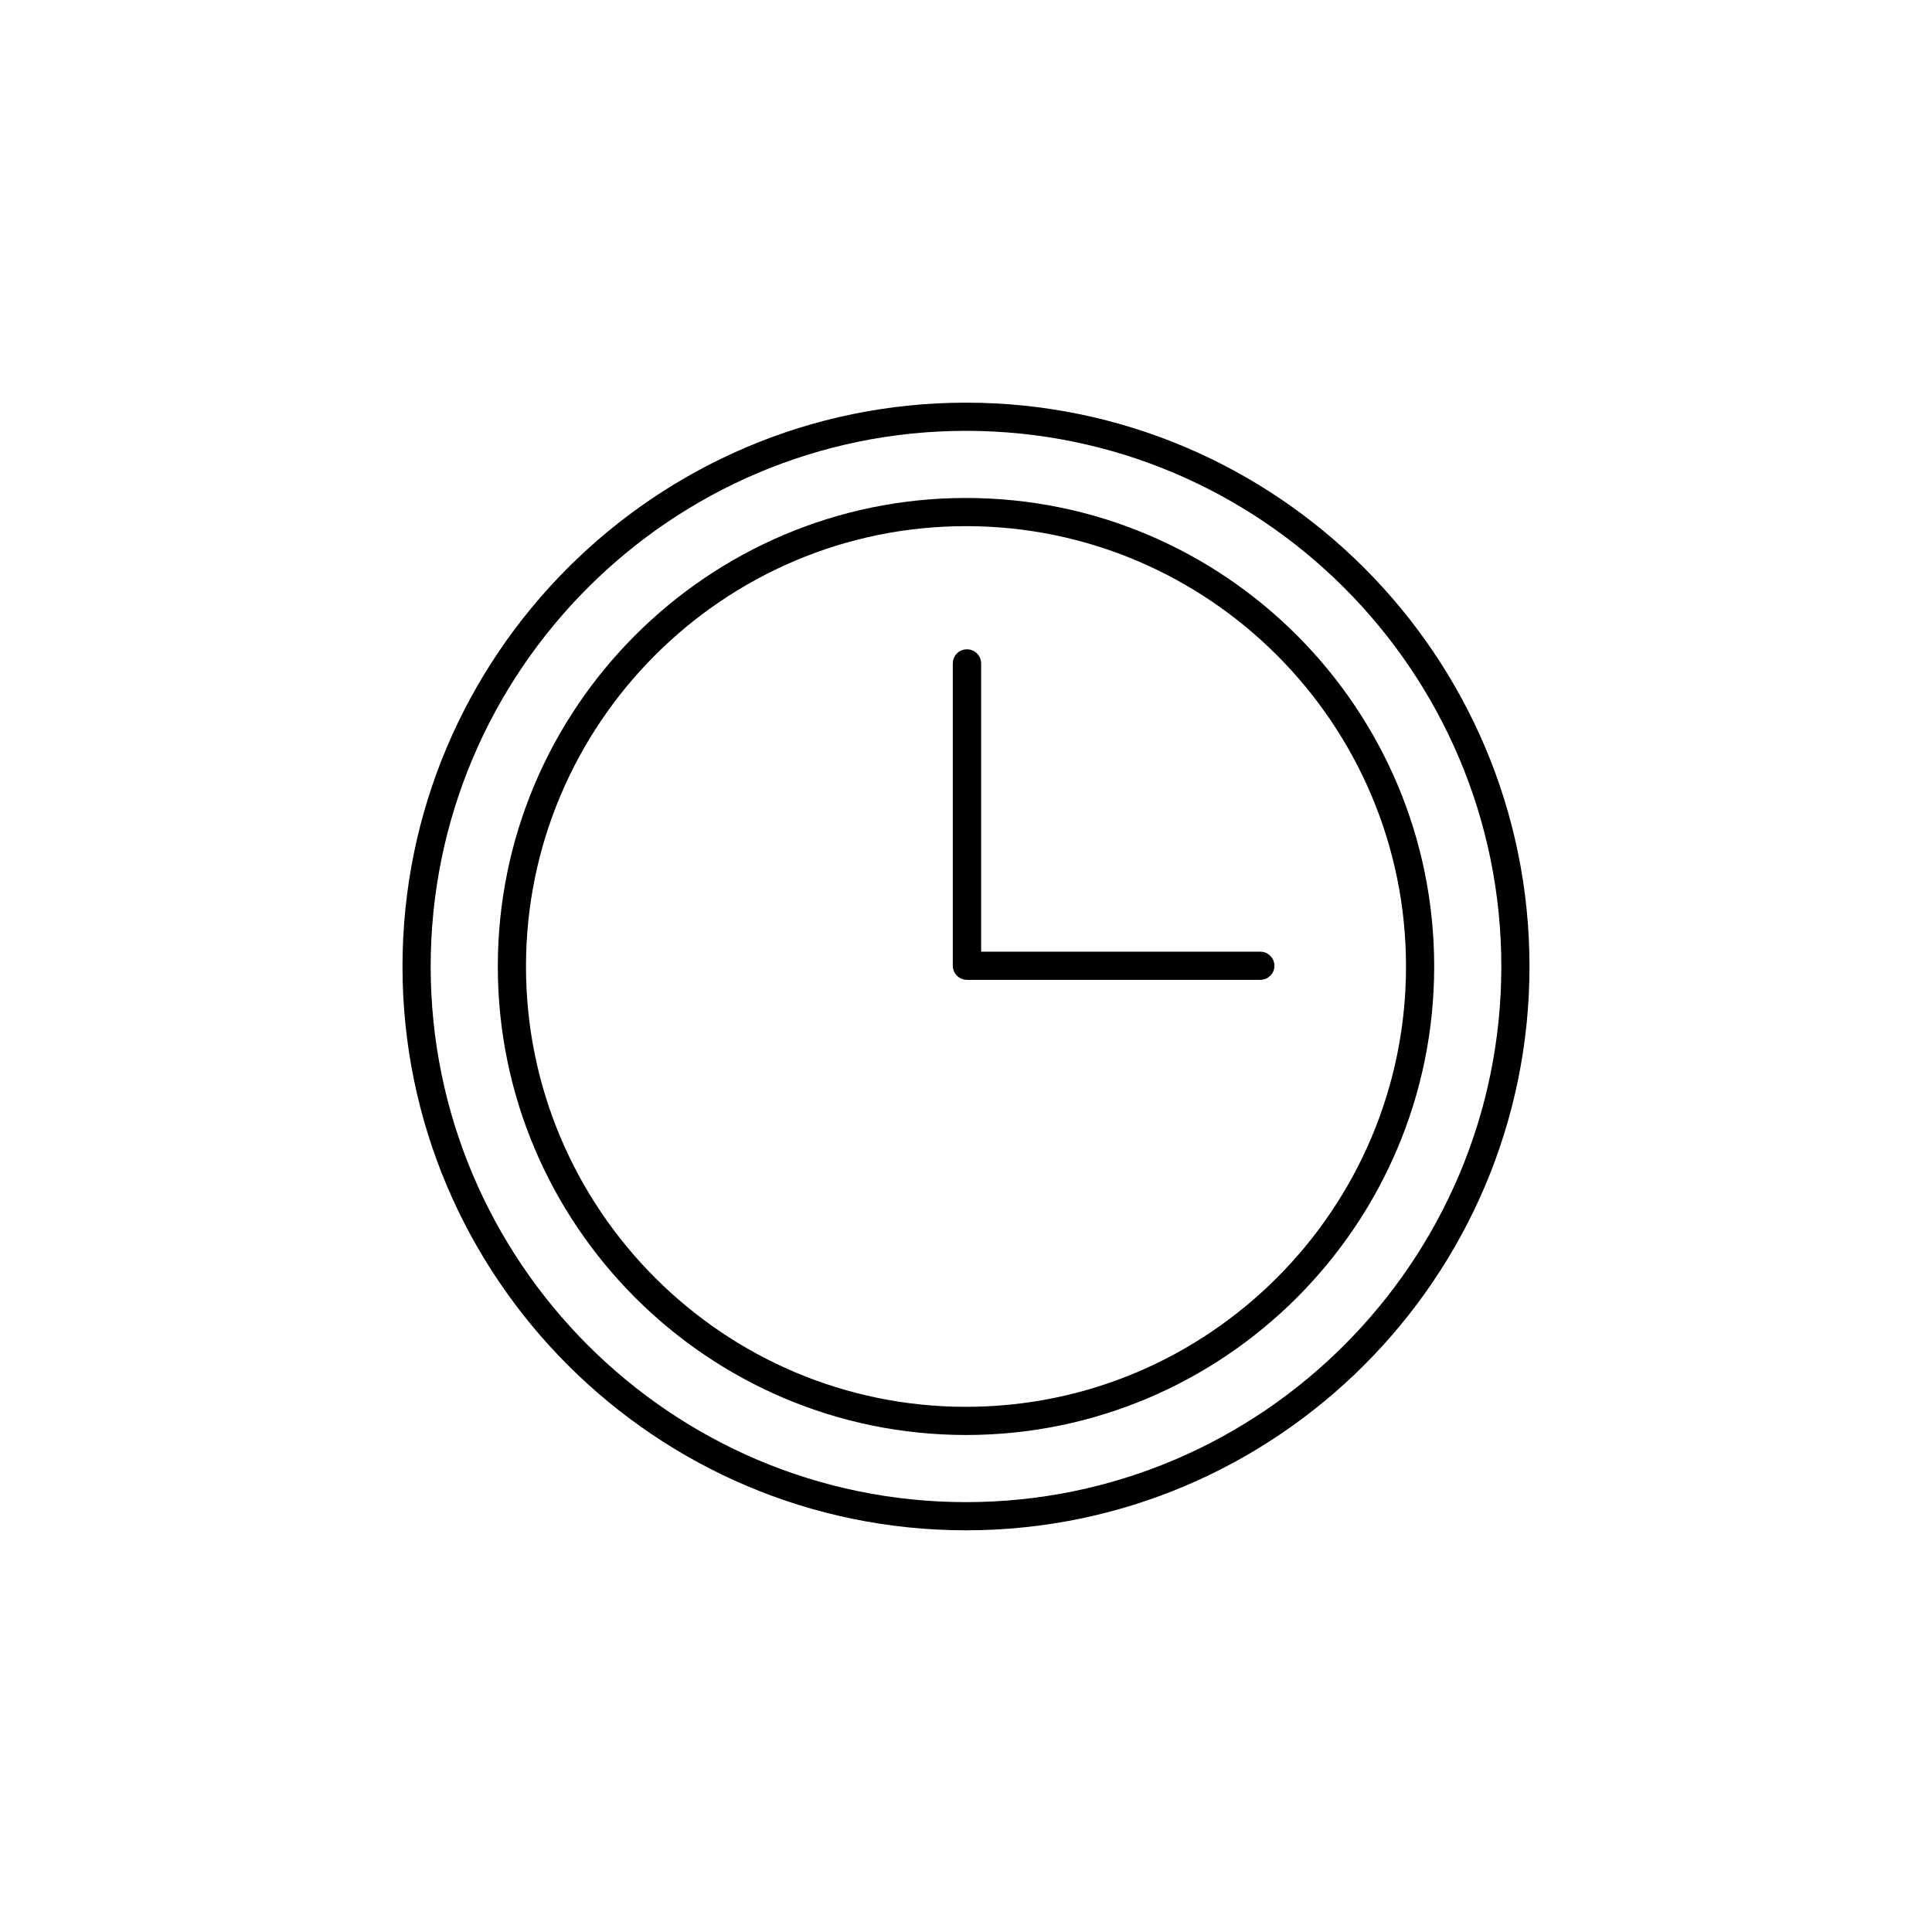<?xml version="1.0" encoding="utf-8"?>
<!-- Generator: Adobe Illustrator 25.2.0, SVG Export Plug-In . SVG Version: 6.00 Build 0)  -->
<svg version="1.1" id="Laag_1" xmlns="http://www.w3.org/2000/svg" xmlns:xlink="http://www.w3.org/1999/xlink" x="0px" y="0px"
	 viewBox="0 0 1200 1200" style="enable-background:new 0 0 1200 1200;" xml:space="preserve">
<g>
	<path d="M782.8,591.1H609.4v-179c0-4.8-3.9-8.8-8.8-8.8s-8.8,3.9-8.8,8.8v187.7c0,4.8,3.9,8.8,8.8,8.8h182.2c4.8,0,8.8-3.9,8.8-8.8
		C791.5,595,787.6,591.1,782.8,591.1z"/>
	<path d="M600,250.1c-193,0-350,157.1-350,350.2s157,350.2,350,350.2s350-157.1,350-350.2S793,250.1,600,250.1z M600,933
		c-183.3,0-332.5-149.3-332.5-332.7c0-183.5,149.2-332.7,332.5-332.7s332.5,149.3,332.5,332.7S783.3,933,600,933z"/>
	<path d="M600,309.3c-160.4,0-290.8,130.6-290.8,291s130.5,291,290.8,291s290.8-130.5,290.8-291S760.4,309.3,600,309.3L600,309.3z
		 M600,873.8c-150.7,0-273.3-122.7-273.3-273.5S449.3,326.8,600,326.8s273.3,122.7,273.3,273.5S750.7,873.8,600,873.8z"/>
</g>
</svg>
